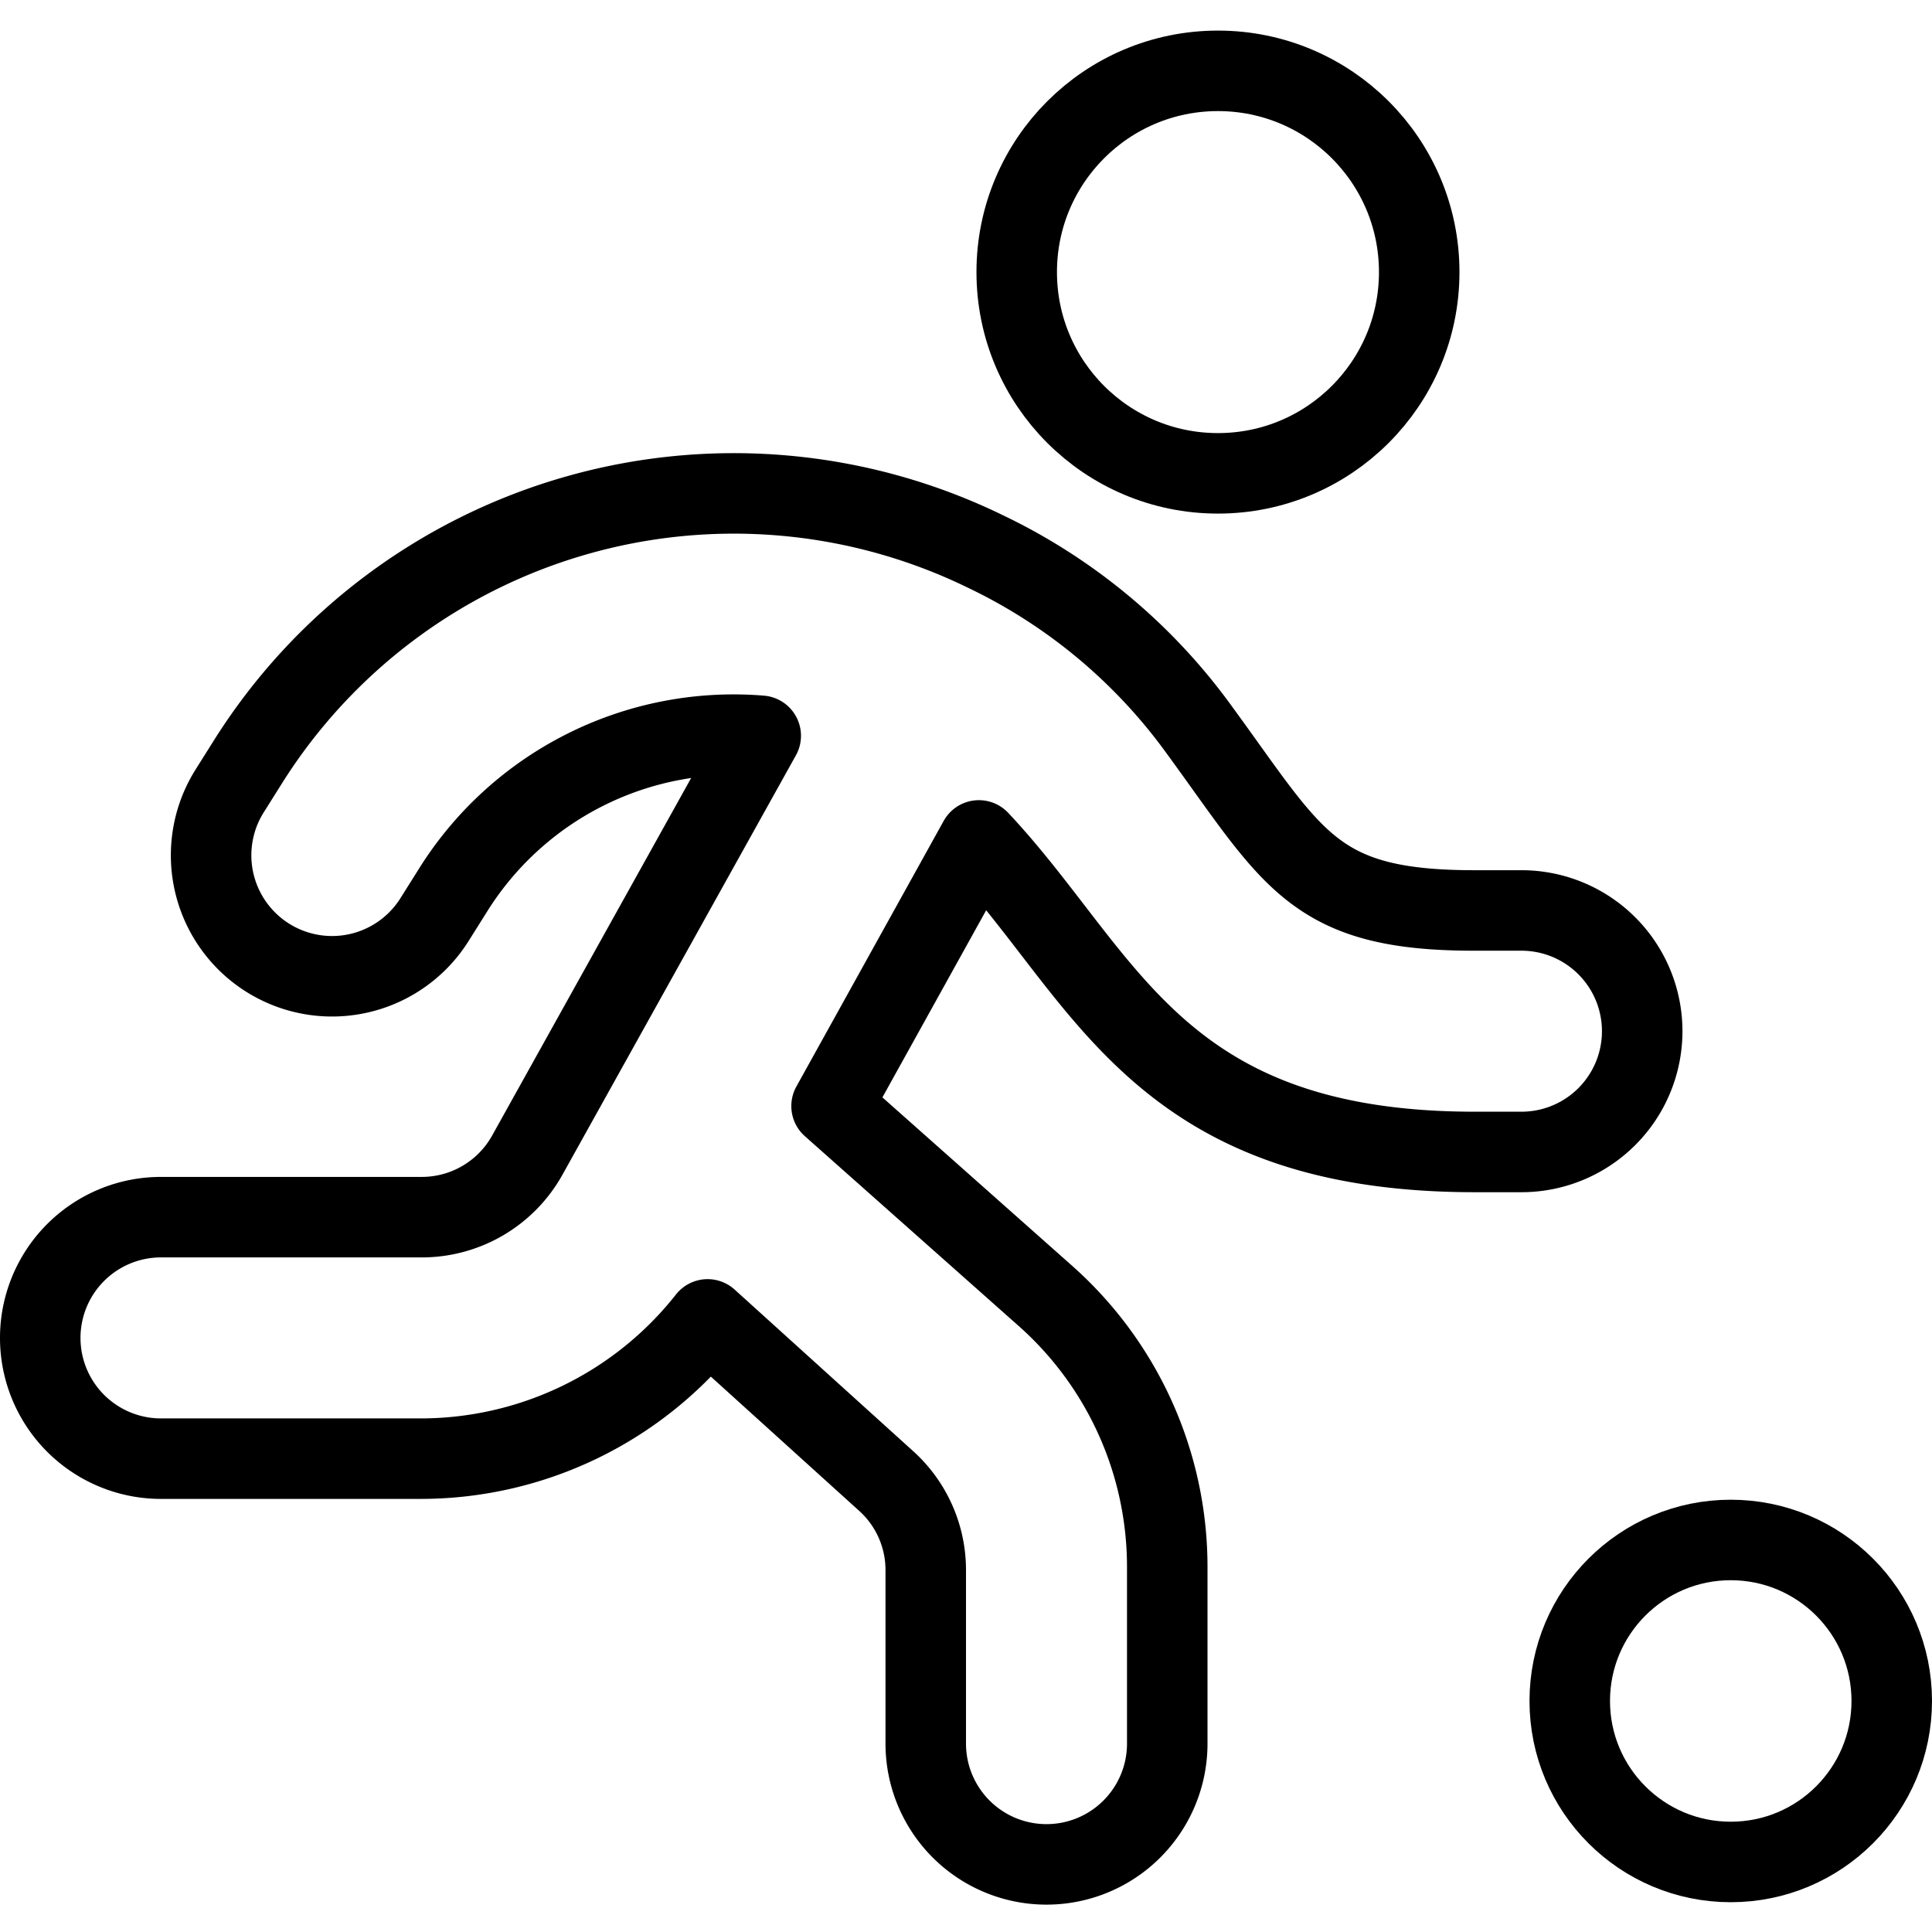 <svg xmlns="http://www.w3.org/2000/svg" viewBox="0 0 24 24">
  
<g transform="matrix(1,0,0,1,0,0)"><g>
    <circle cx="15.13" cy="3.38" r="2.5" style="fill: none;stroke: #000000;stroke-linecap: round;stroke-linejoin: round"></circle>
    <circle cx="21.5" cy="21.13" r="2" style="fill: none;stroke: #000000;stroke-linecap: round;stroke-linejoin: round"></circle>
    <path d="M18.89,11.31h-.58c-2,0-2.24-.64-3.41-2.24a7,7,0,0,0-2.66-2.22A7.13,7.13,0,0,0,3.07,9.48l-.22.35A1.5,1.5,0,1,0,5.4,11.42l.22-.35A4.11,4.11,0,0,1,9.45,9.14l-2.9,5.21a1.5,1.5,0,0,1-1.31.77H2a1.5,1.5,0,0,0,0,3H5.23a4.54,4.54,0,0,0,3.56-1.73l2.21,2a1.49,1.49,0,0,1,.5,1.12v2.15a1.5,1.5,0,1,0,3,0V19.47A4.5,4.5,0,0,0,13,16.11l-2.67-2.37,1.83-3.3c1.58,1.68,2.2,3.87,6.16,3.87h.58a1.5,1.5,0,0,0,0-3Z" style="fill: none;stroke: #000000;stroke-linecap: round;stroke-linejoin: round"></path>
  </g></g></svg>